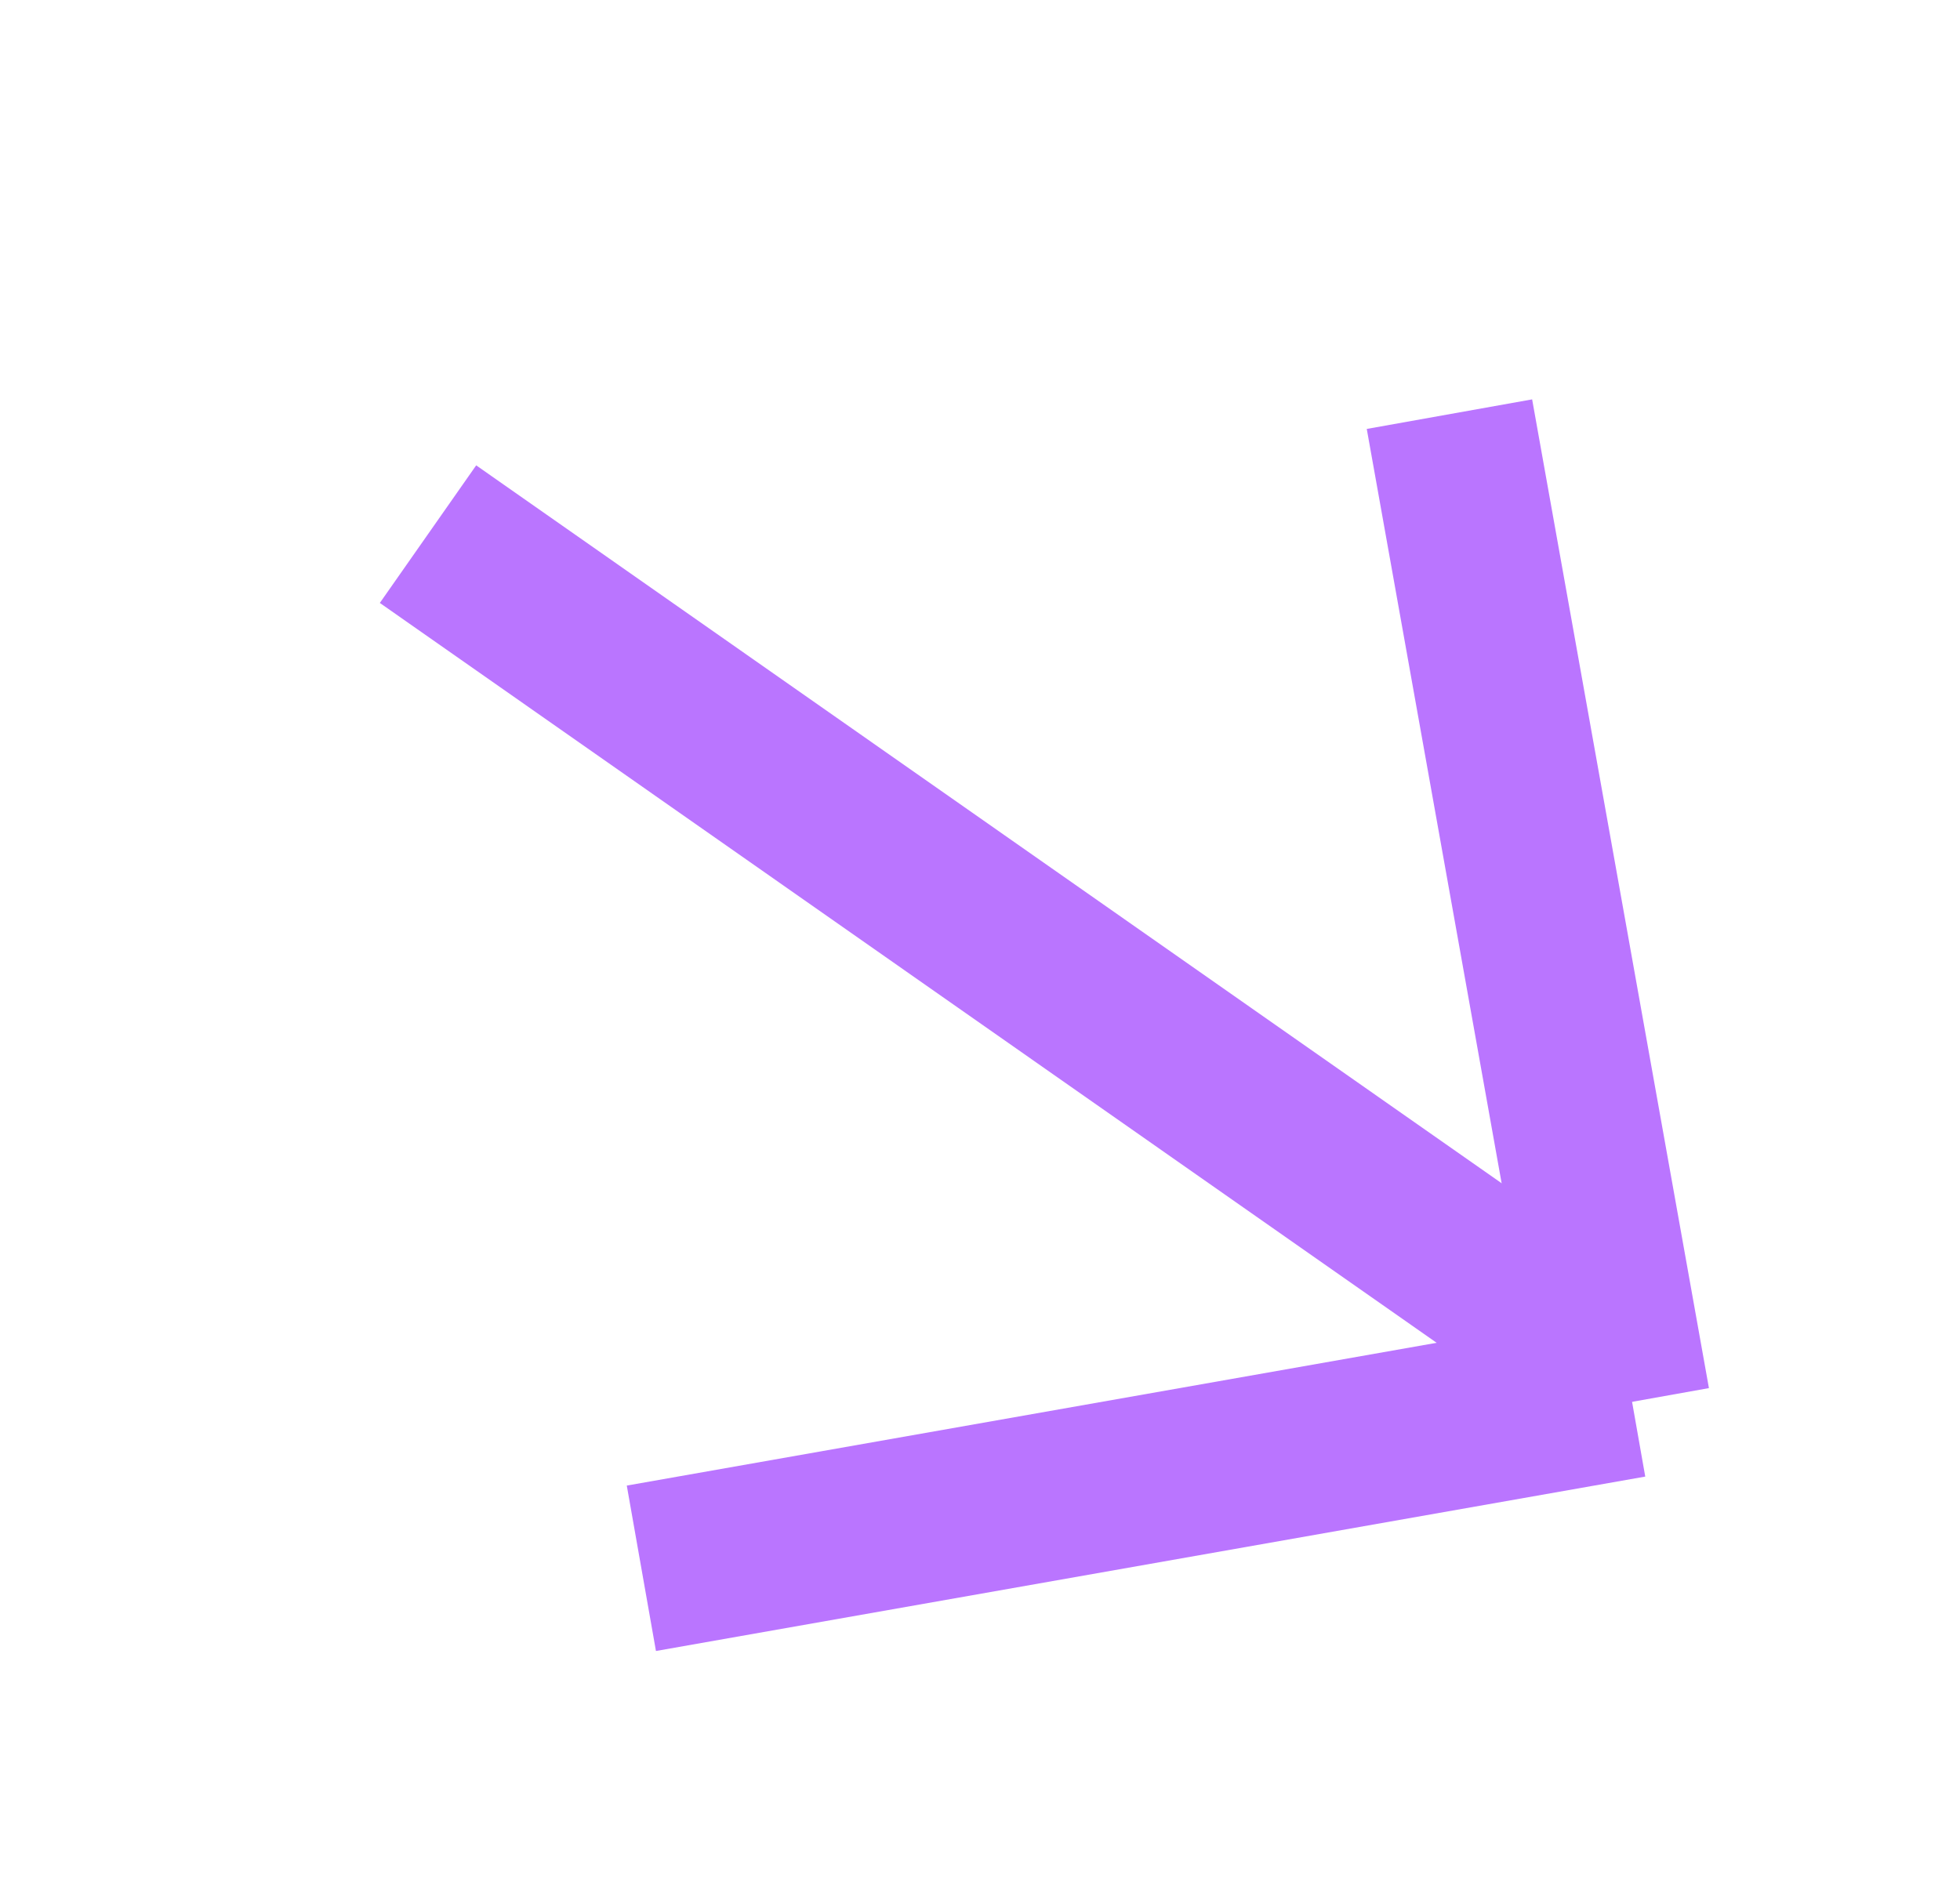 <?xml version="1.0" encoding="UTF-8"?> <svg xmlns="http://www.w3.org/2000/svg" width="35" height="34" viewBox="0 0 35 34" fill="none"> <line x1="7.643" y1="9.54" x2="28.374" y2="24.056" stroke="#BA75FF" stroke-width="3"></line> <line x1="25.883" y1="7.397" x2="29.04" y2="25.056" stroke="#BA75FF" stroke-width="3"></line> <line x1="29.119" y1="24.895" x2="11.453" y2="28.01" stroke="#BA75FF" stroke-width="3"></line> </svg> 